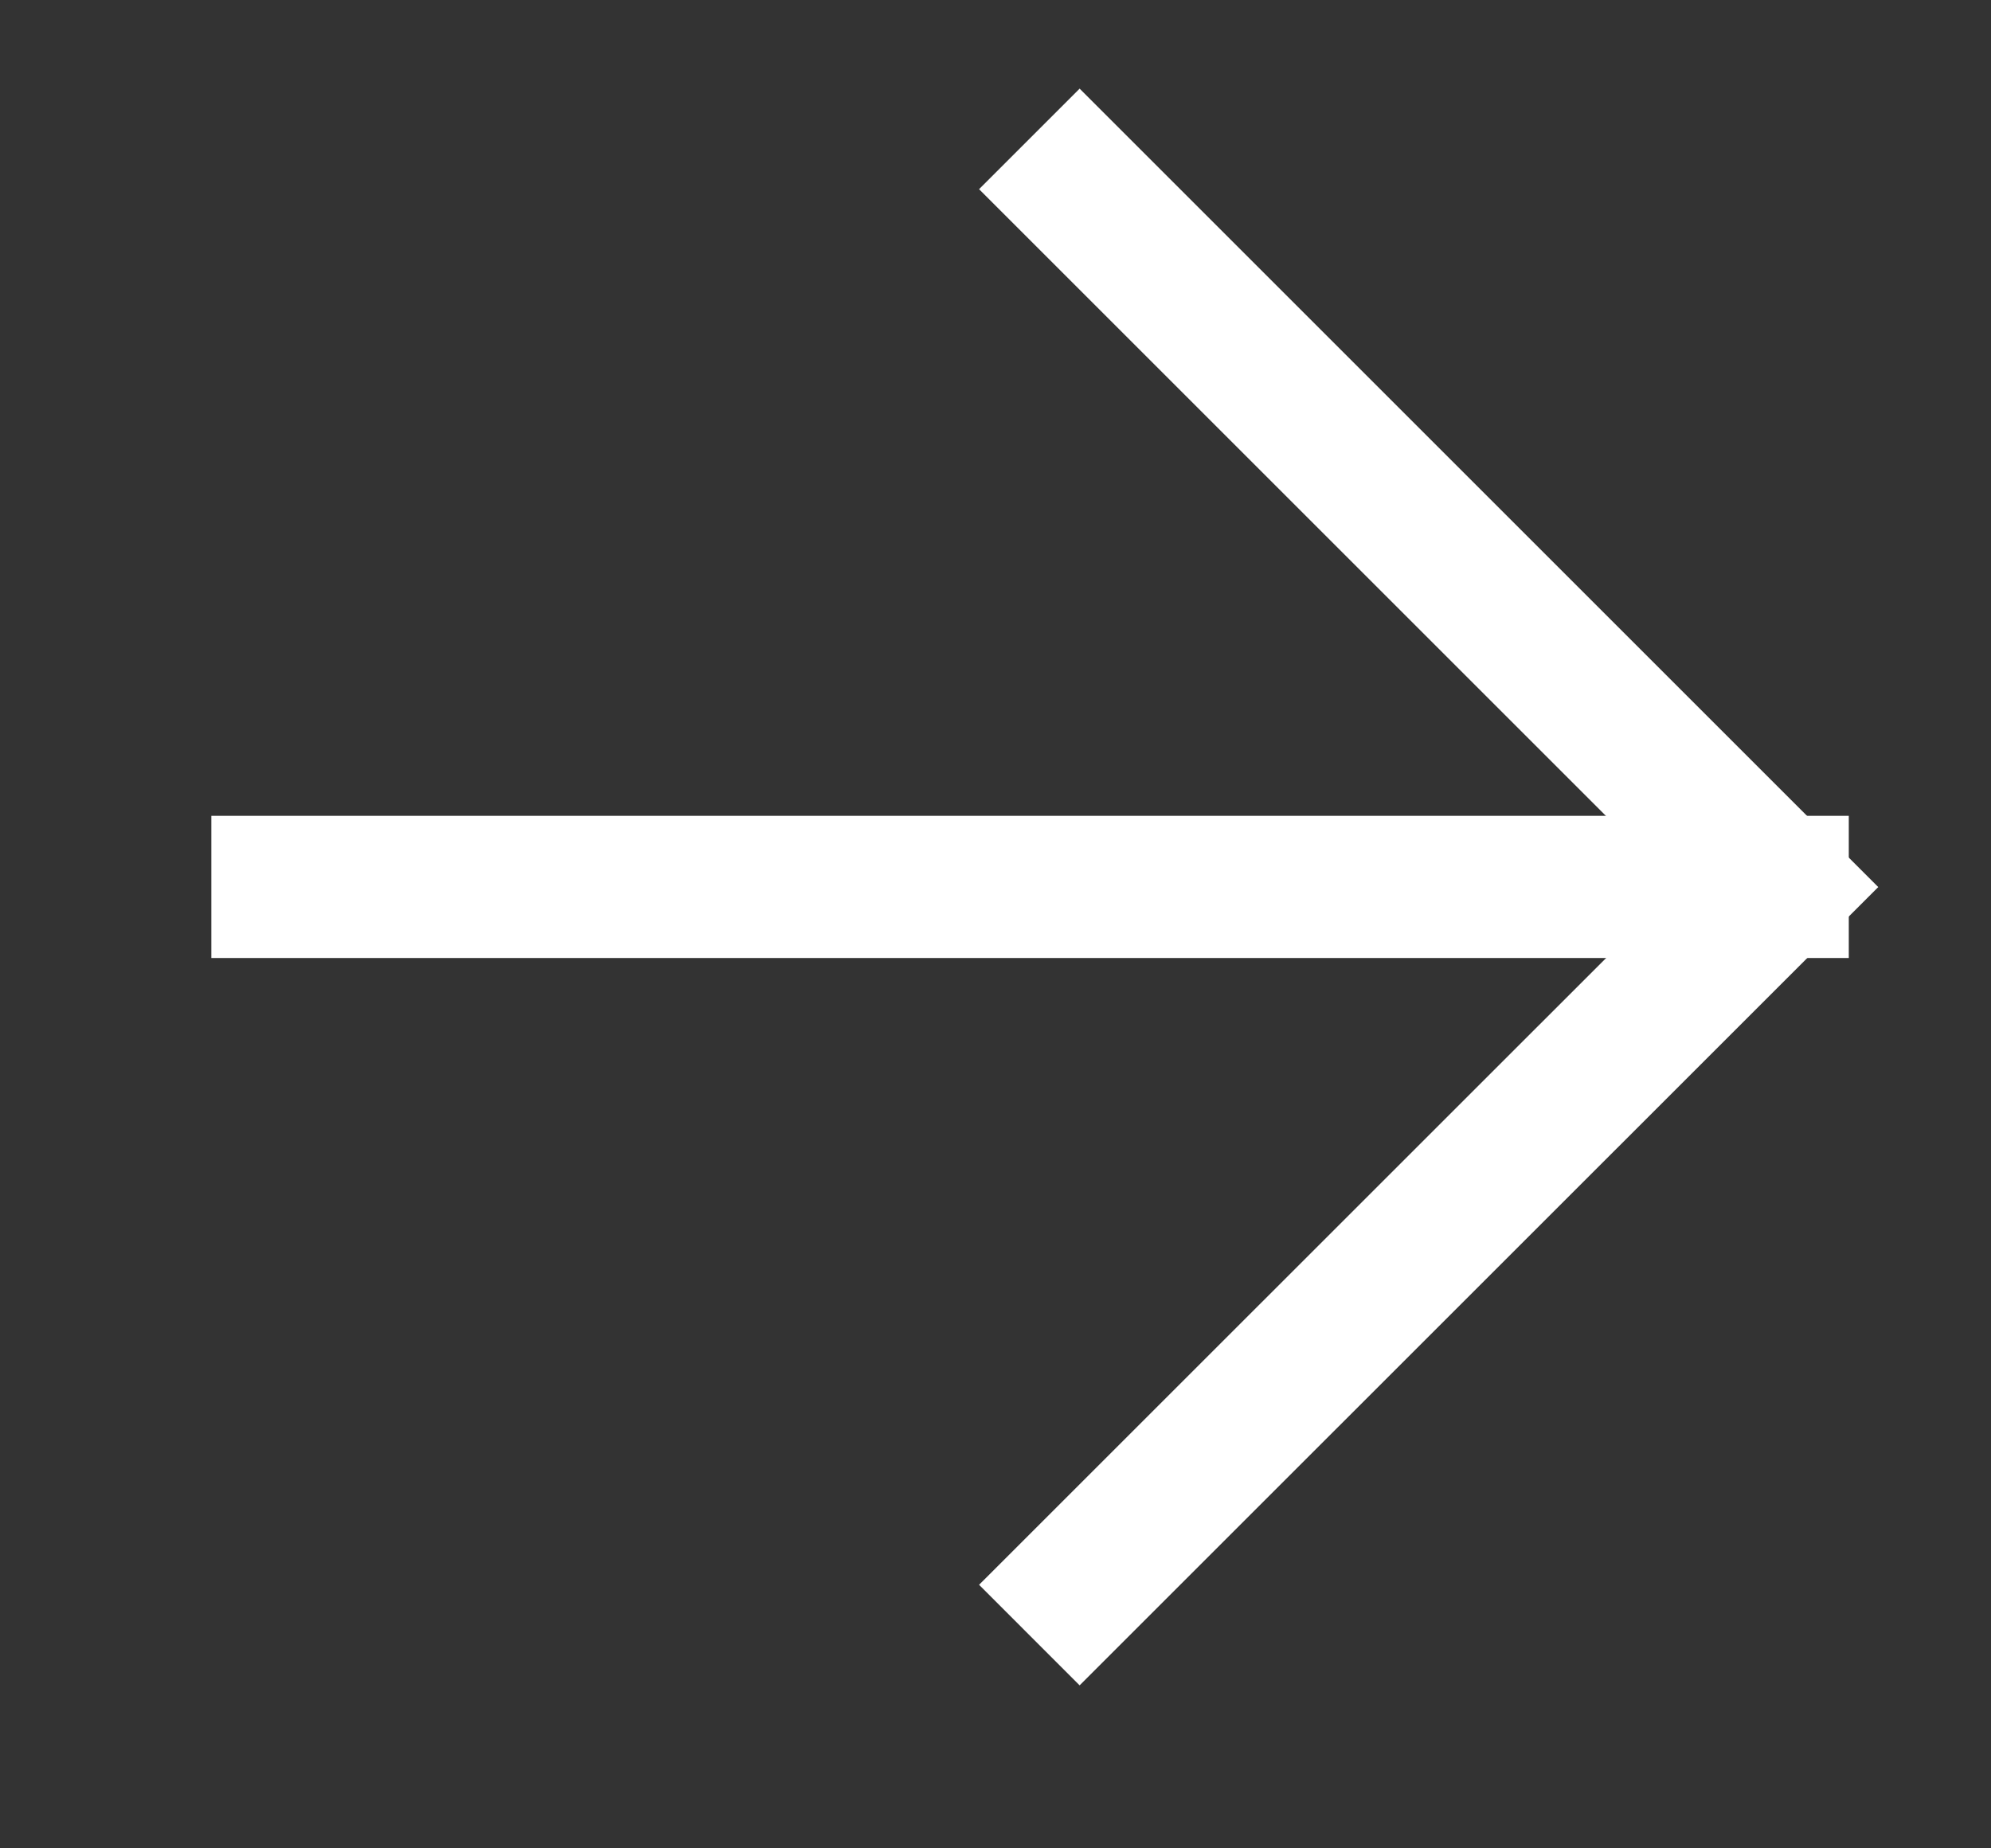 <svg width="14" height="13" viewBox="0 0 14 13" fill="none" xmlns="http://www.w3.org/2000/svg">
<rect x="0" y="0" width="14" height="13" fill="#333333" stroke="none"/>
<g clip-path="url(#clip0)">
<path d="M7.238 0.977L12.5 6.239L7.238 11.5" stroke="white"/>
<path d="M12.5 6.238L1.986 6.238" stroke="white" stroke-linecap="square"/>
</g>
<defs>
<clipPath id="clip0">
<rect width="12" height="13" fill="white" transform="translate(0.5 12.5) rotate(-90)"/>
</clipPath>
</defs>
</svg>
